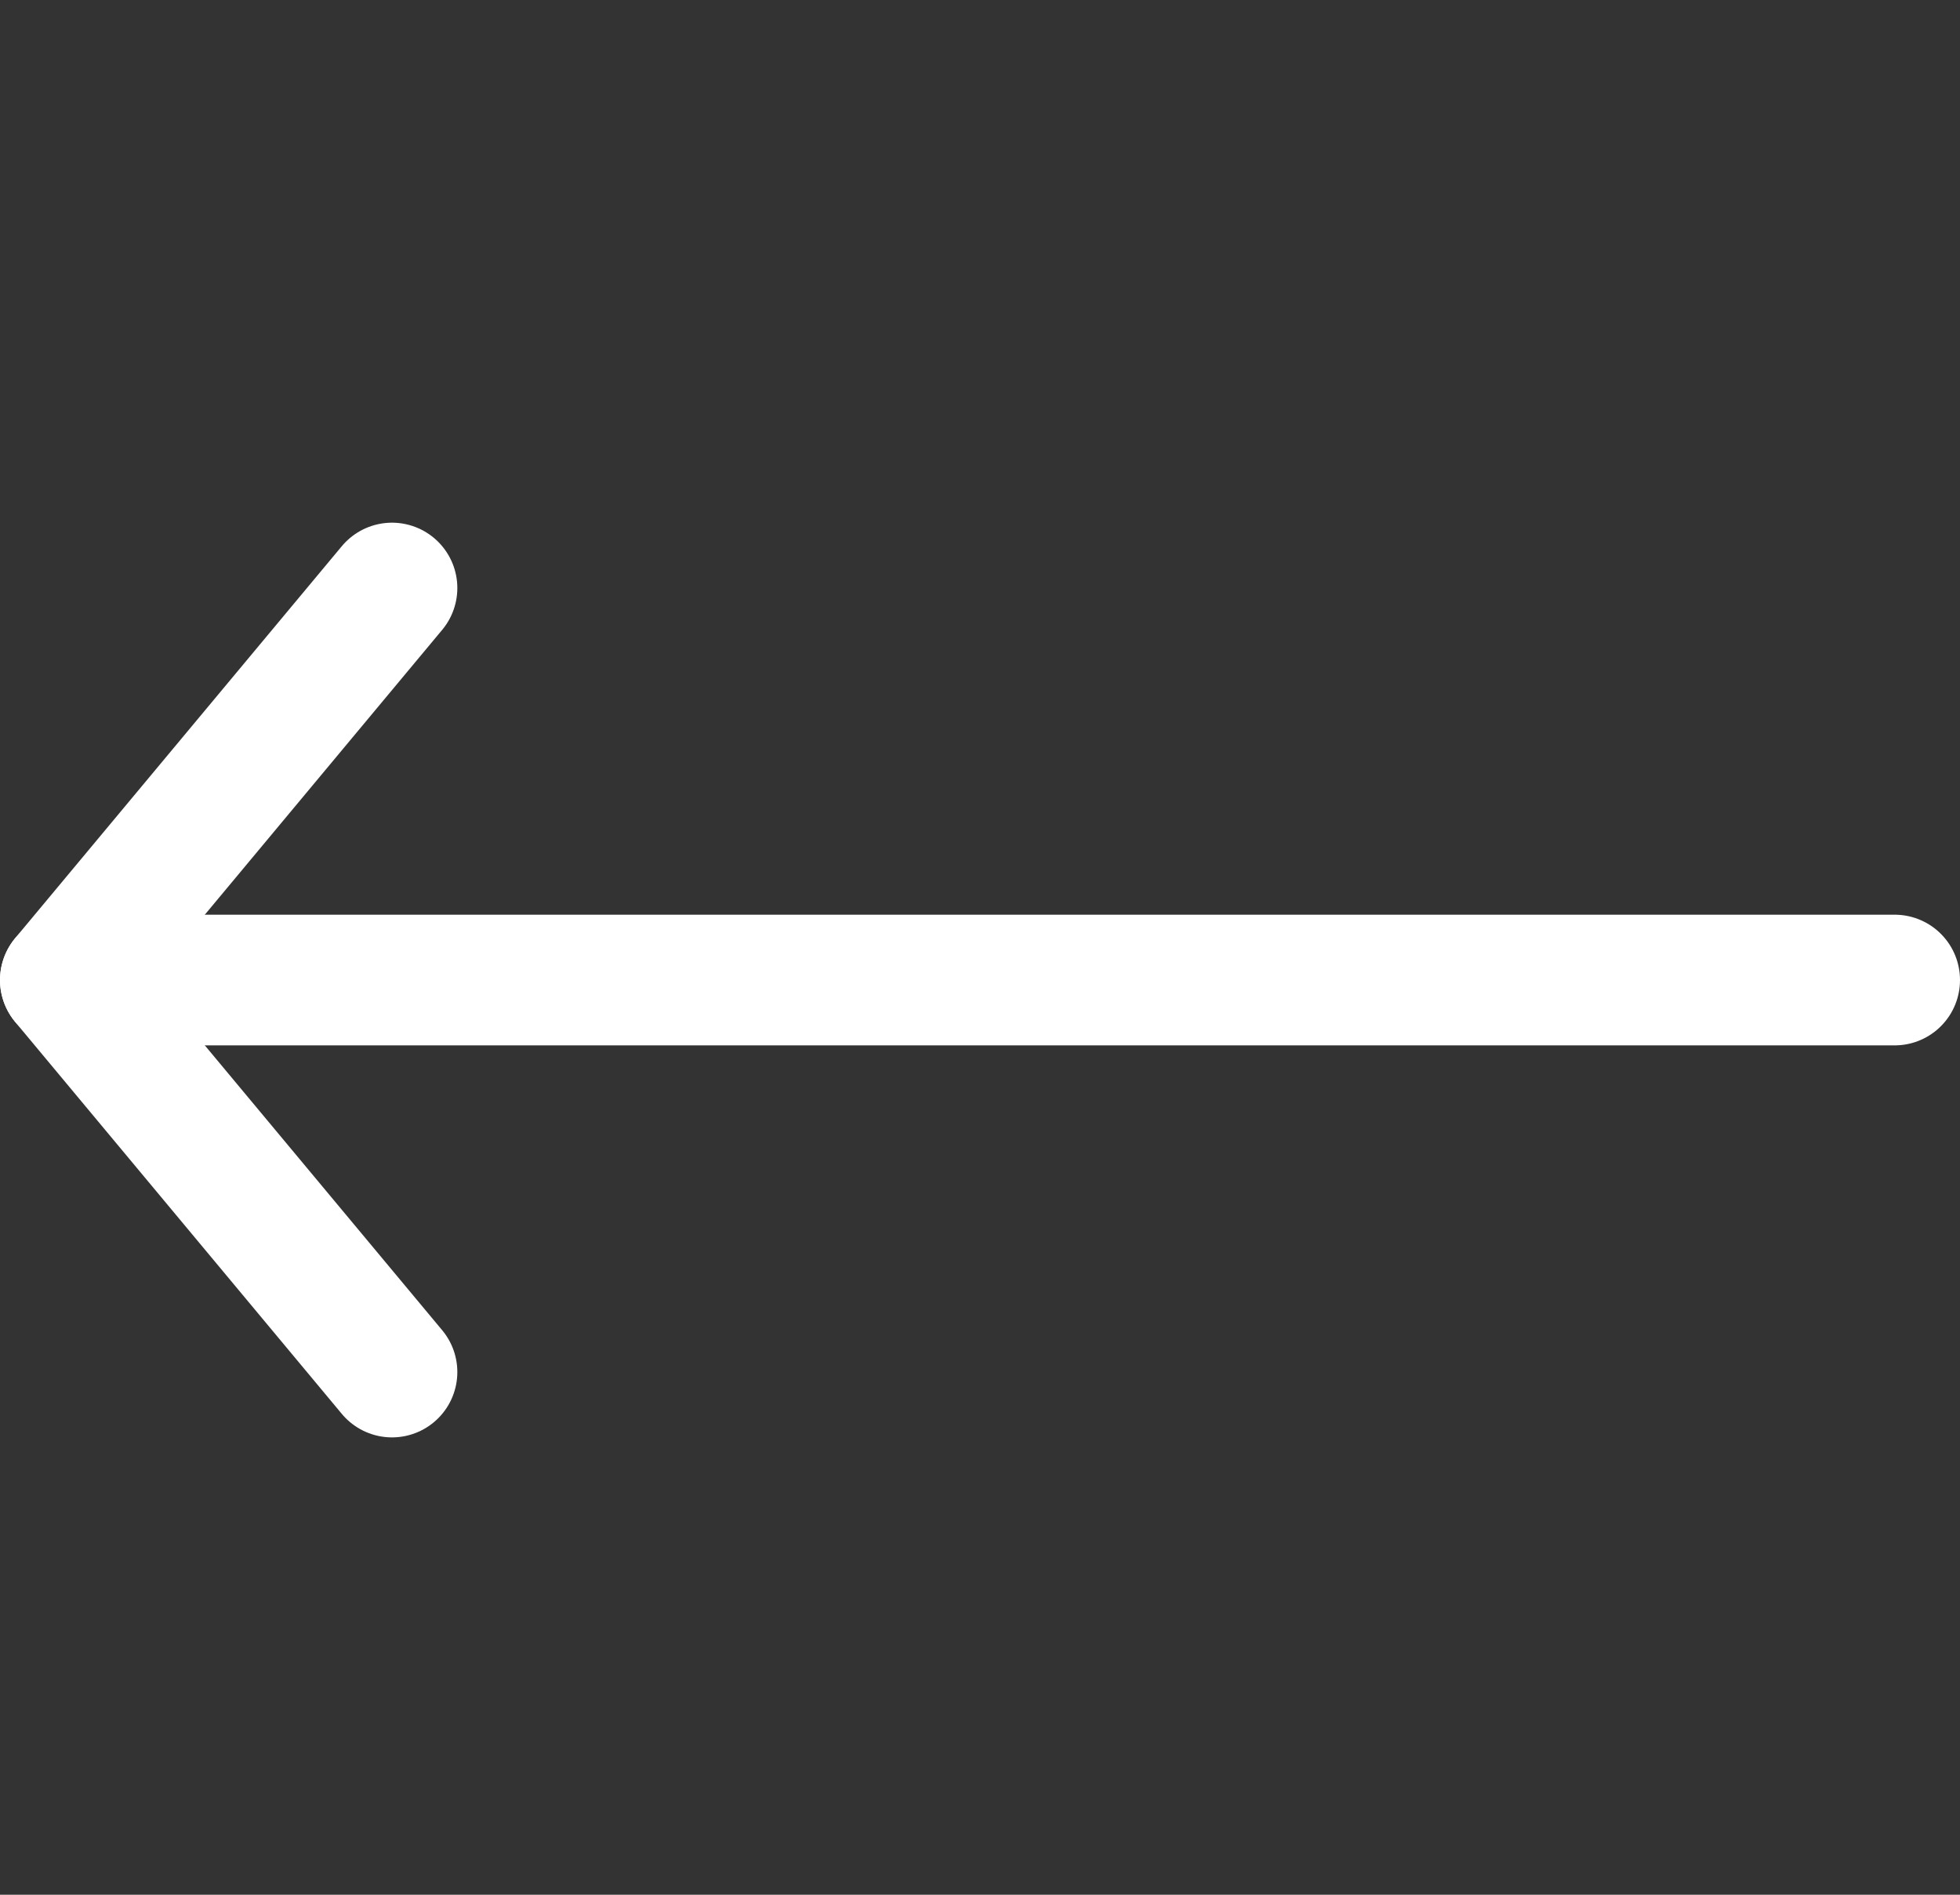 <svg id="icon_arrow_white_left" data-name="icon/arrow/white/left" xmlns="http://www.w3.org/2000/svg" width="30" height="29" viewBox="0 0 30 29">
  <rect x="0" y="0" width="30" height="29" fill="#333333" stroke="none"/>
  <rect id="icon_arrow_white_left_background" data-name="icon/arrow/white/left background" width="29" height="29" fill="none"/>
  <g id="Group_5" data-name="Group 5" transform="translate(29 9) rotate(180)">
    <path id="Stroke_1" data-name="Stroke 1" d="M-28,.5H0" transform="translate(0 -5.5) rotate(180)" fill="none" stroke="#fff" stroke-linecap="round" stroke-linejoin="round" stroke-miterlimit="10" stroke-width="2"/>
    <path id="Stroke_3" data-name="Stroke 3" d="M0,0-5,6l5,6" transform="translate(23) rotate(180)" fill="none" stroke="#fff" stroke-linecap="round" stroke-linejoin="round" stroke-miterlimit="10" stroke-width="2"/>
  </g>
</svg>
